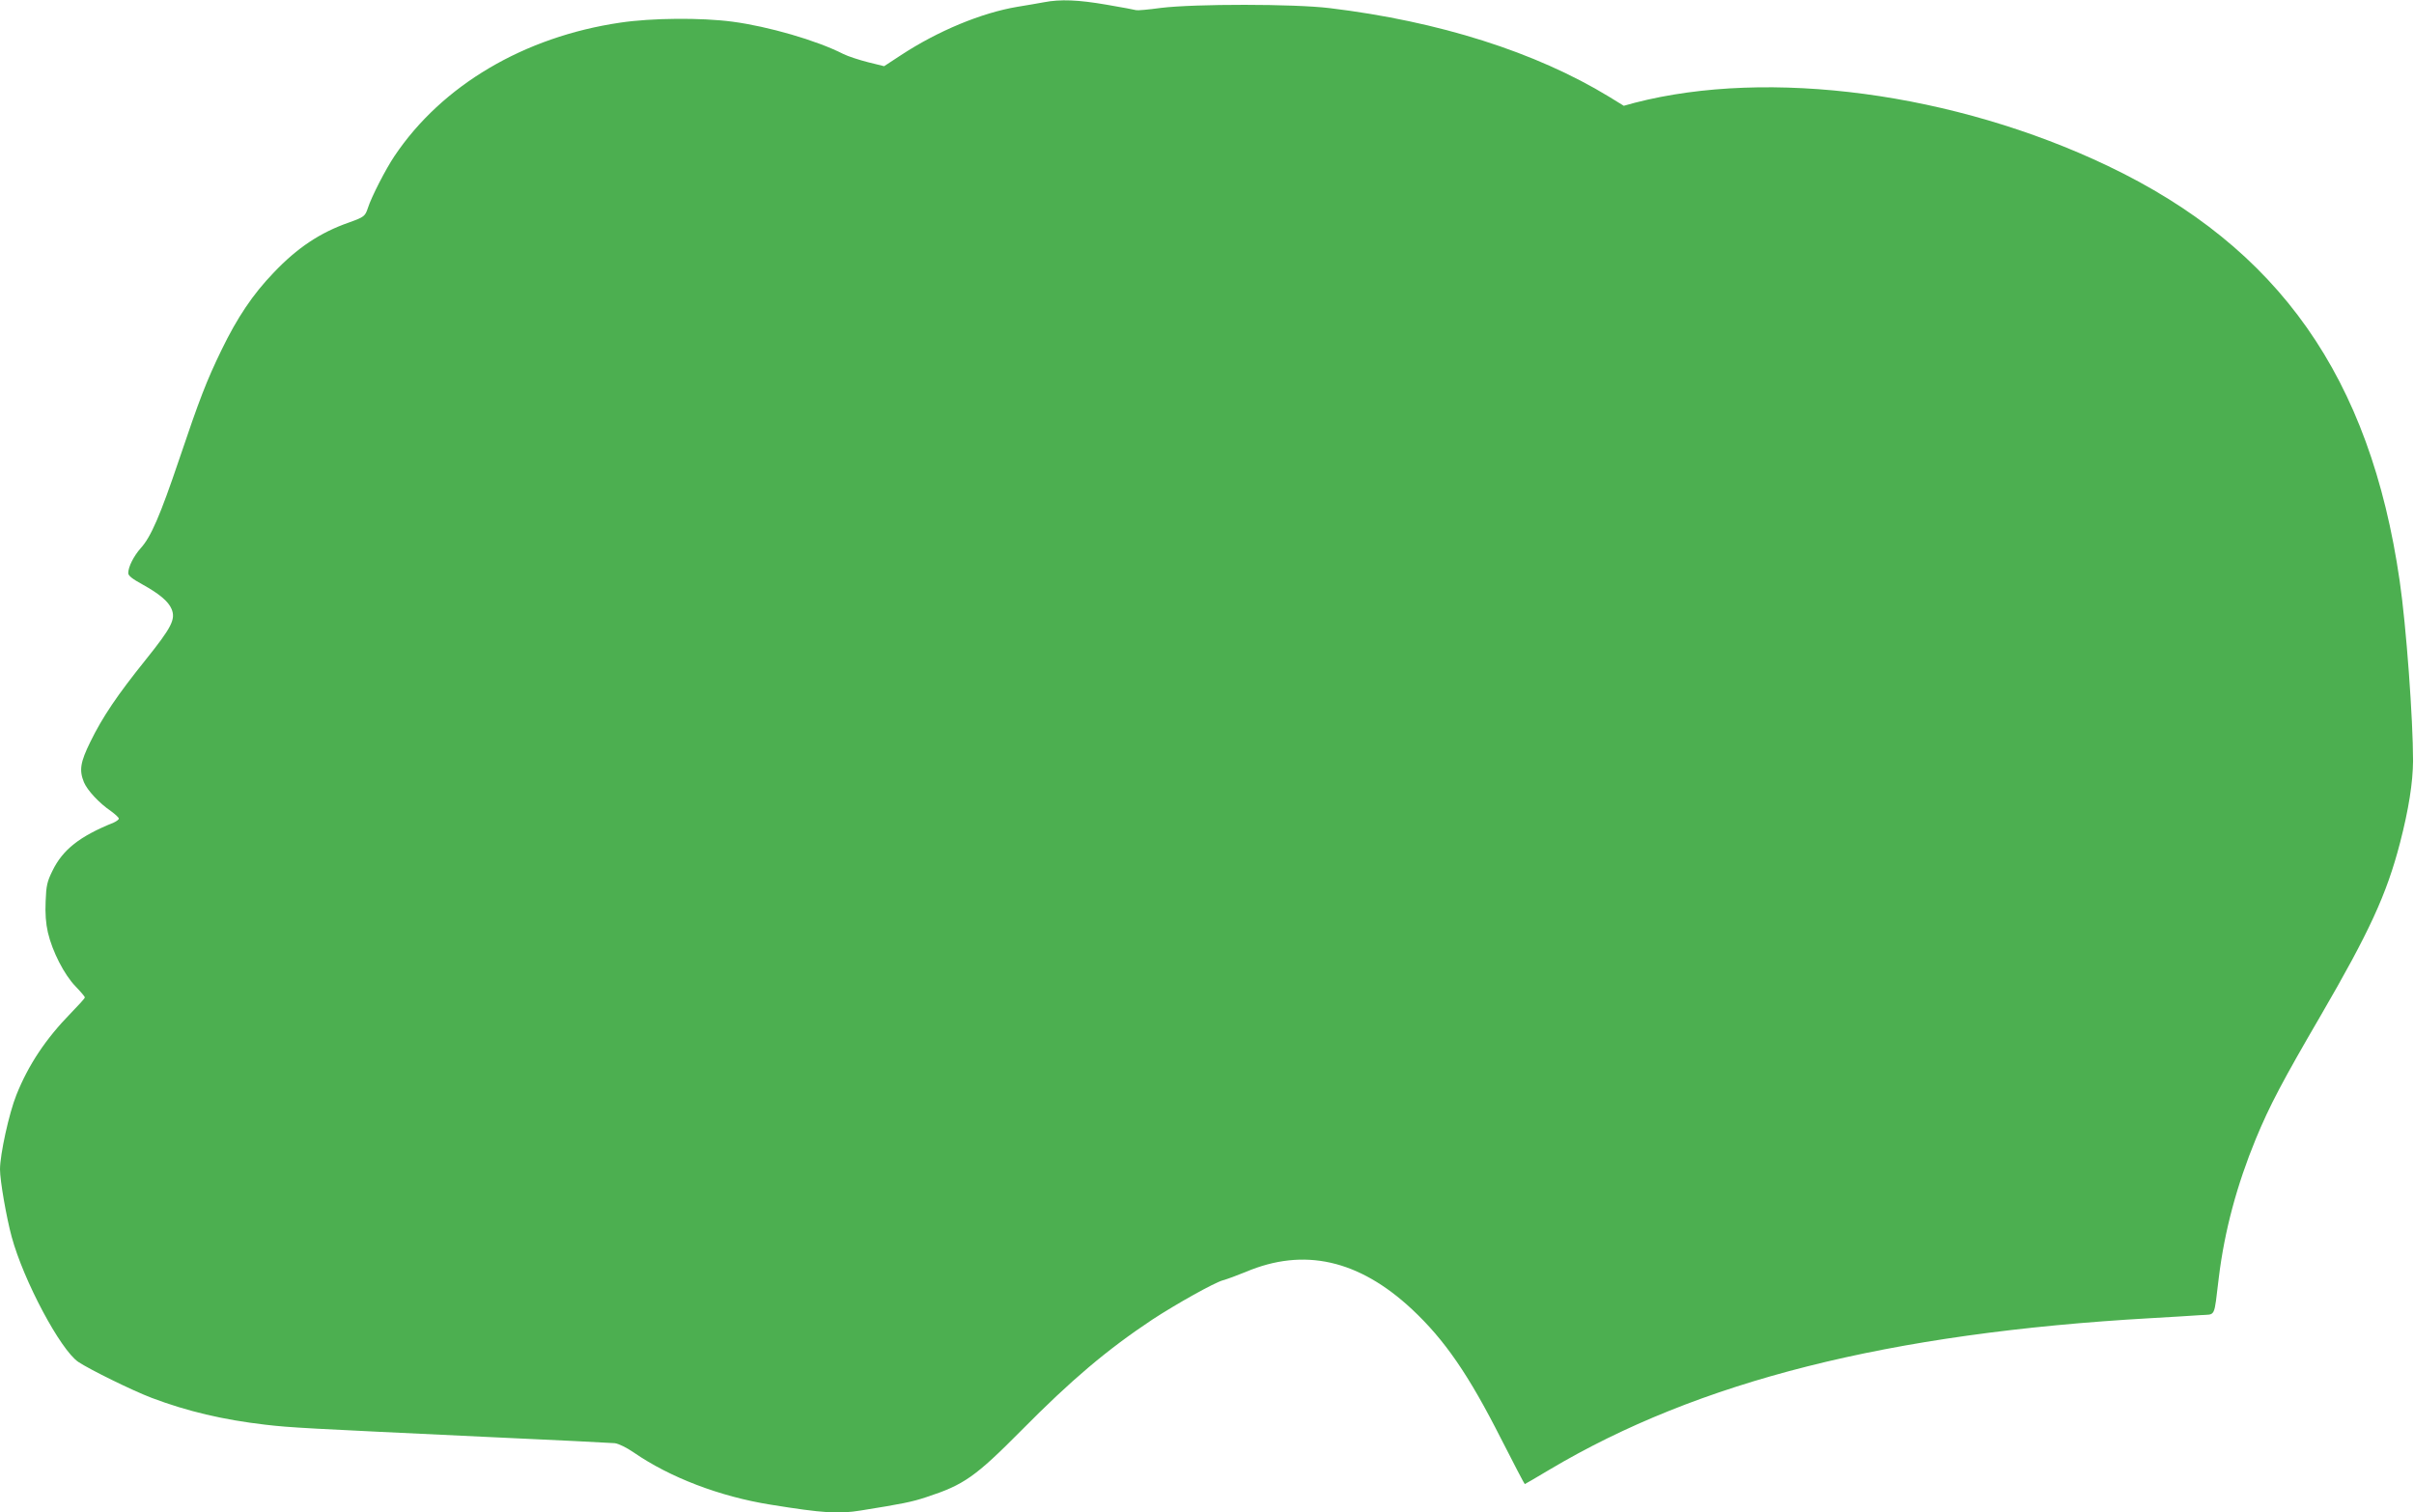 <?xml version="1.0" standalone="no"?>
<!DOCTYPE svg PUBLIC "-//W3C//DTD SVG 20010904//EN"
 "http://www.w3.org/TR/2001/REC-SVG-20010904/DTD/svg10.dtd">
<svg version="1.0" xmlns="http://www.w3.org/2000/svg"
 width="1280pt" height="802pt" viewBox="0 0 1280 802"
 preserveAspectRatio="xMidYMid meet">
<g transform="translate(0,802) scale(0.1,-0.1)"
fill="#4caf50" stroke="none">
<path d="M5535 8008 c-27 -5 -90 -16 -140 -24 -191 -32 -422 -128 -617 -256
l-90 -59 -85 21 c-47 12 -106 31 -132 44 -141 72 -398 146 -587 171 -166 22
-427 20 -595 -5 -510 -75 -945 -332 -1197 -707 -46 -68 -123 -218 -141 -275
-15 -45 -20 -49 -101 -78 -152 -53 -274 -134 -399 -266 -110 -114 -193 -238
-276 -409 -80 -165 -116 -258 -226 -584 -100 -296 -149 -409 -203 -468 -37
-42 -66 -99 -66 -132 0 -14 22 -31 75 -60 90 -50 138 -90 155 -131 22 -54 0
-97 -137 -268 -151 -188 -229 -303 -294 -436 -53 -108 -60 -150 -34 -214 18
-43 81 -111 143 -153 23 -17 42 -34 42 -40 0 -5 -12 -14 -27 -21 -181 -73
-270 -143 -325 -256 -28 -57 -33 -78 -36 -161 -3 -65 1 -118 12 -166 24 -102
87 -224 146 -285 27 -28 50 -55 50 -59 0 -5 -33 -41 -73 -82 -134 -137 -226
-275 -290 -435 -39 -97 -87 -316 -87 -395 0 -60 34 -255 62 -358 63 -232 258
-598 353 -663 60 -40 287 -152 390 -191 188 -71 378 -116 602 -142 138 -16
205 -19 1178 -65 352 -16 656 -31 675 -33 21 -3 62 -23 100 -49 191 -132 456
-234 726 -277 278 -45 361 -50 478 -31 218 35 270 45 348 71 199 65 259 107
503 353 267 270 454 428 696 589 127 83 329 196 374 208 22 6 76 26 120 44
309 131 600 65 882 -198 173 -162 300 -346 473 -688 67 -131 123 -239 125
-239 1 0 60 34 130 76 790 470 1799 725 3190 804 105 6 222 13 262 16 84 6 71
-20 98 199 30 247 96 492 196 735 74 179 143 309 344 654 258 444 350 643 421
917 46 178 68 319 69 434 0 218 -36 717 -71 955 -156 1079 -640 1767 -1547
2200 -813 388 -1797 519 -2509 335 l-58 -16 -78 48 c-389 237 -902 400 -1482
470 -191 23 -715 23 -895 1 -65 -9 -124 -14 -130 -12 -5 2 -76 15 -157 29
-151 26 -245 30 -333 13z"/>
</g>
</svg>

